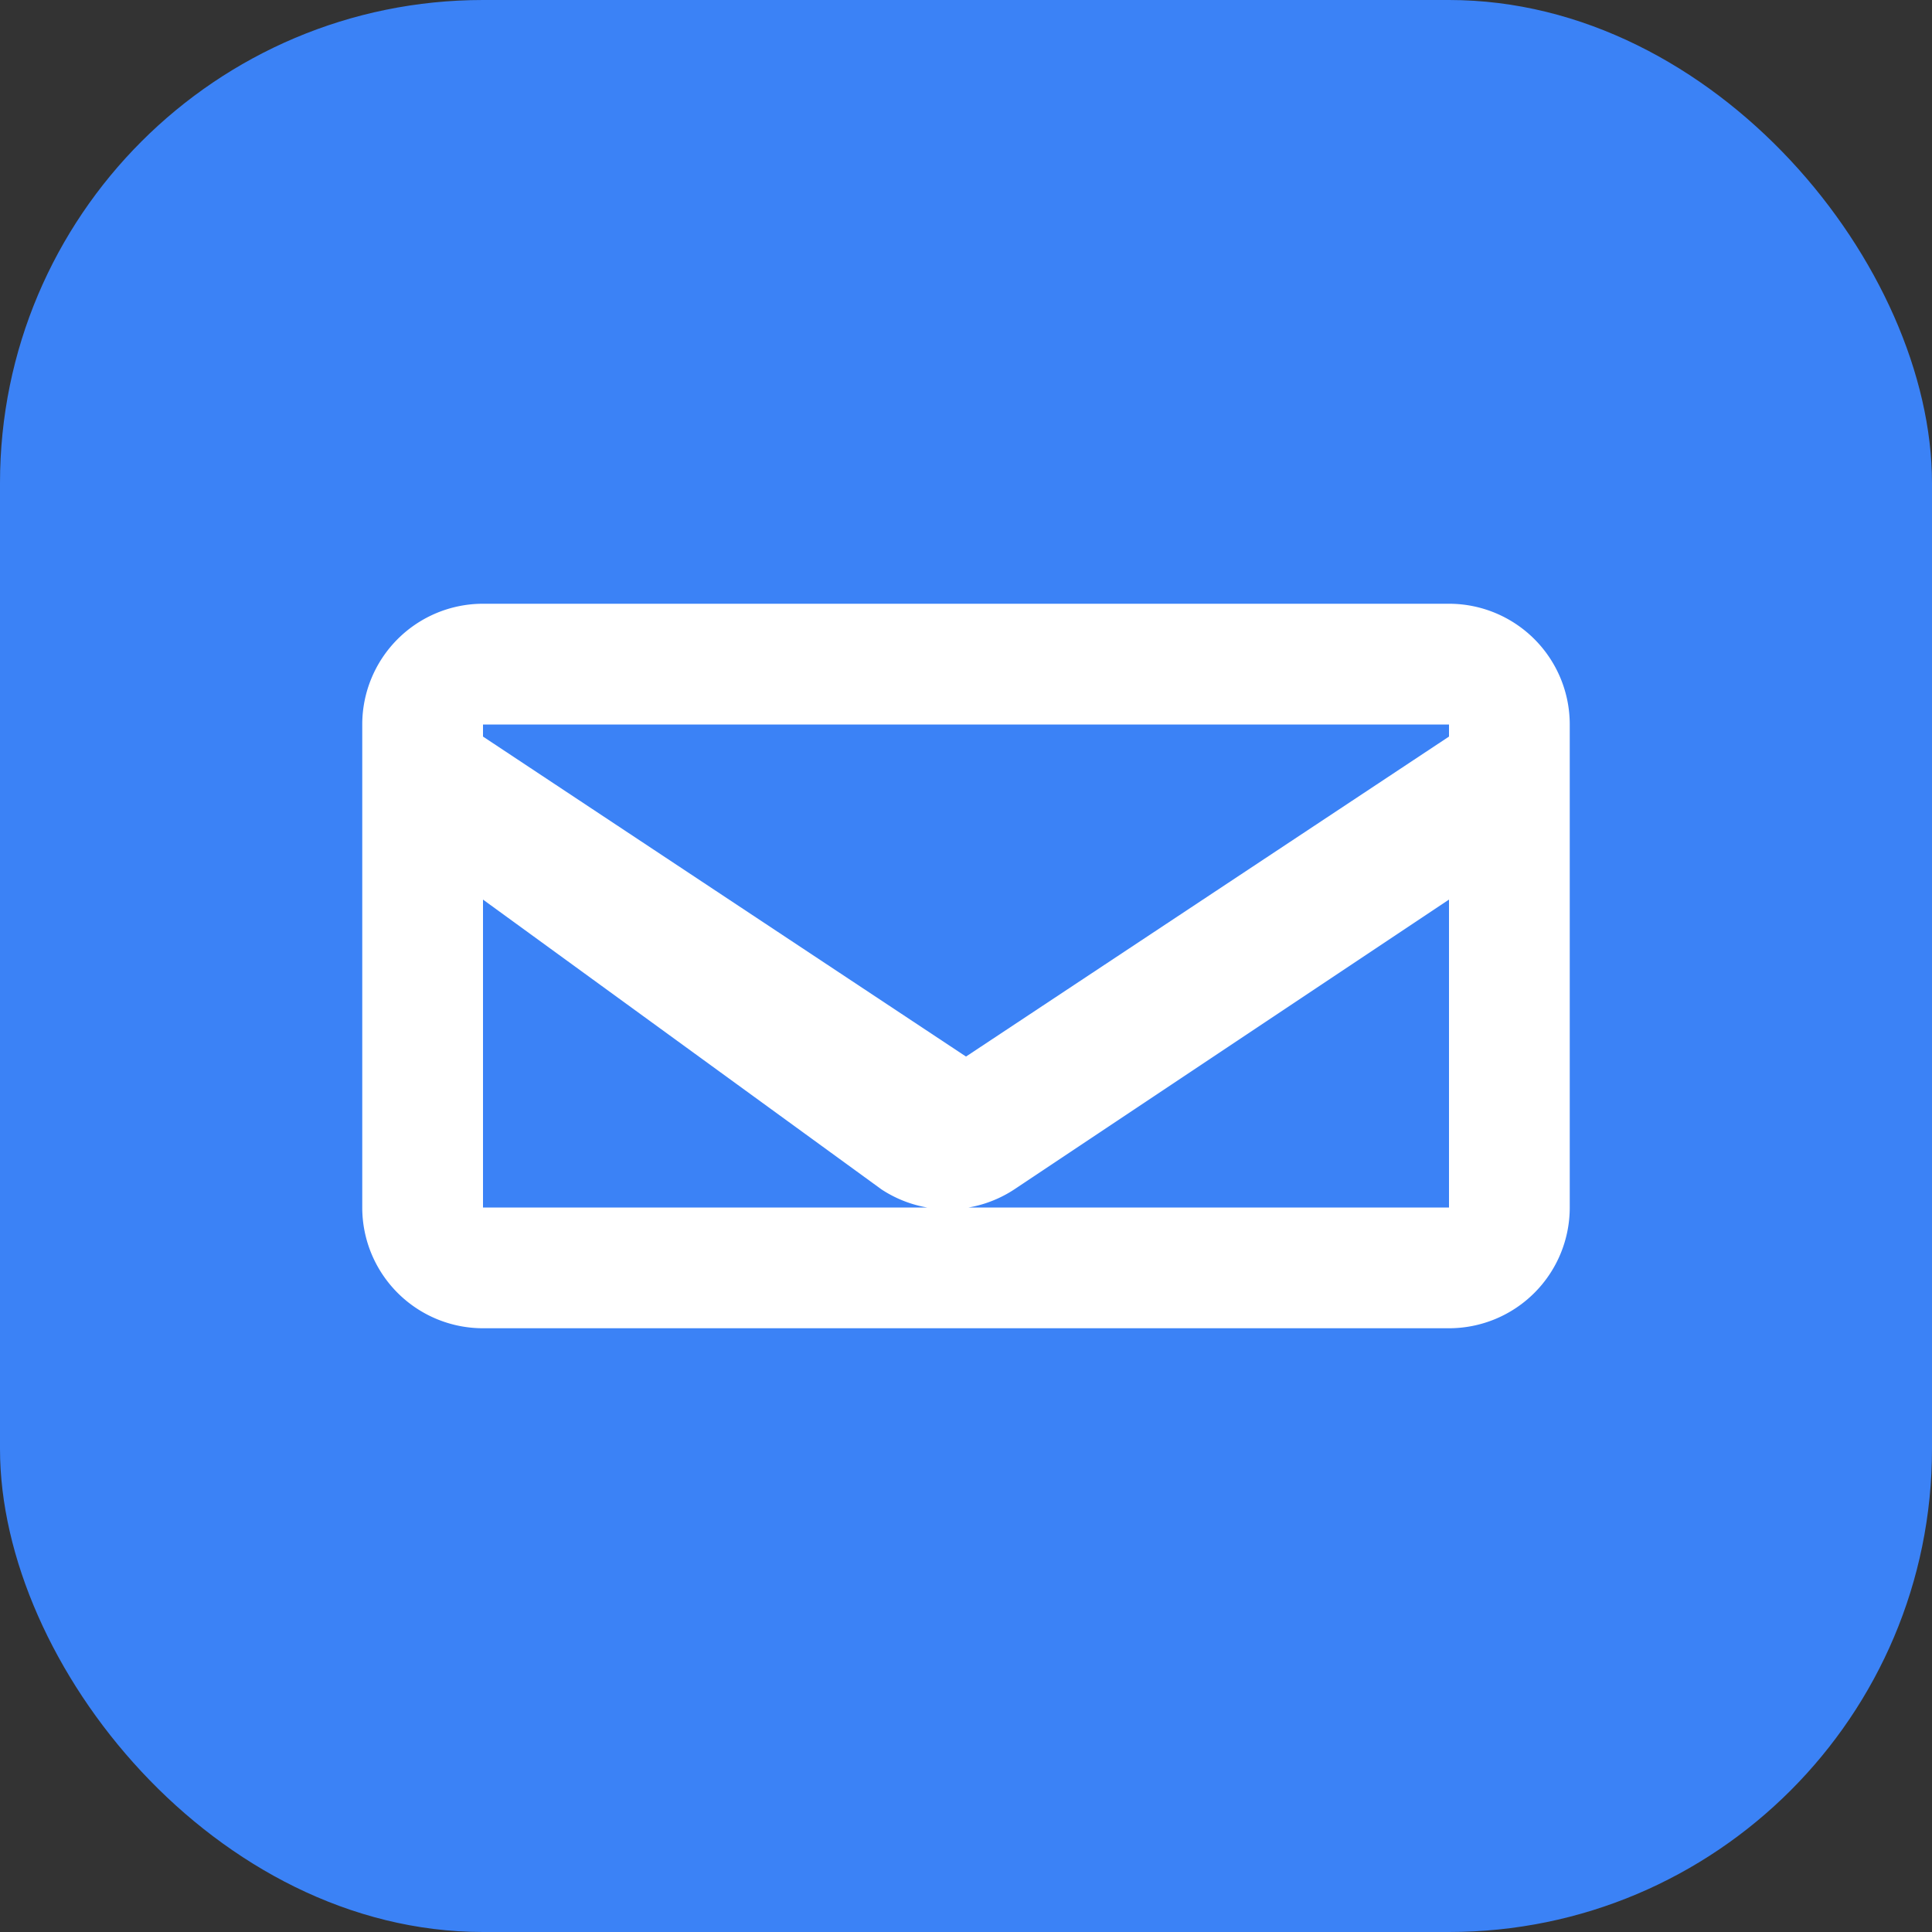 <svg width="32" height="32" viewBox="0 0 32 32" fill="none" xmlns="http://www.w3.org/2000/svg">
  <rect x="0" y="0" width="32" height="32" fill="#333333" stroke="none"/>
  <rect width="32" height="32" rx="8" fill="#3B82F6"/>
  <path d="M8 10h16a2 2 0 0 1 2 2v8a2 2 0 0 1-2 2H8a2 2 0 0 1-2-2v-8a2 2 0 0 1 2-2zm0 2v.2l8 5.3 8-5.3V12H8zm16 8v-5.1l-7.2 4.8a2 2 0 0 1-2.2 0L8 14.9V20h16z" fill="#fff"/>
</svg>